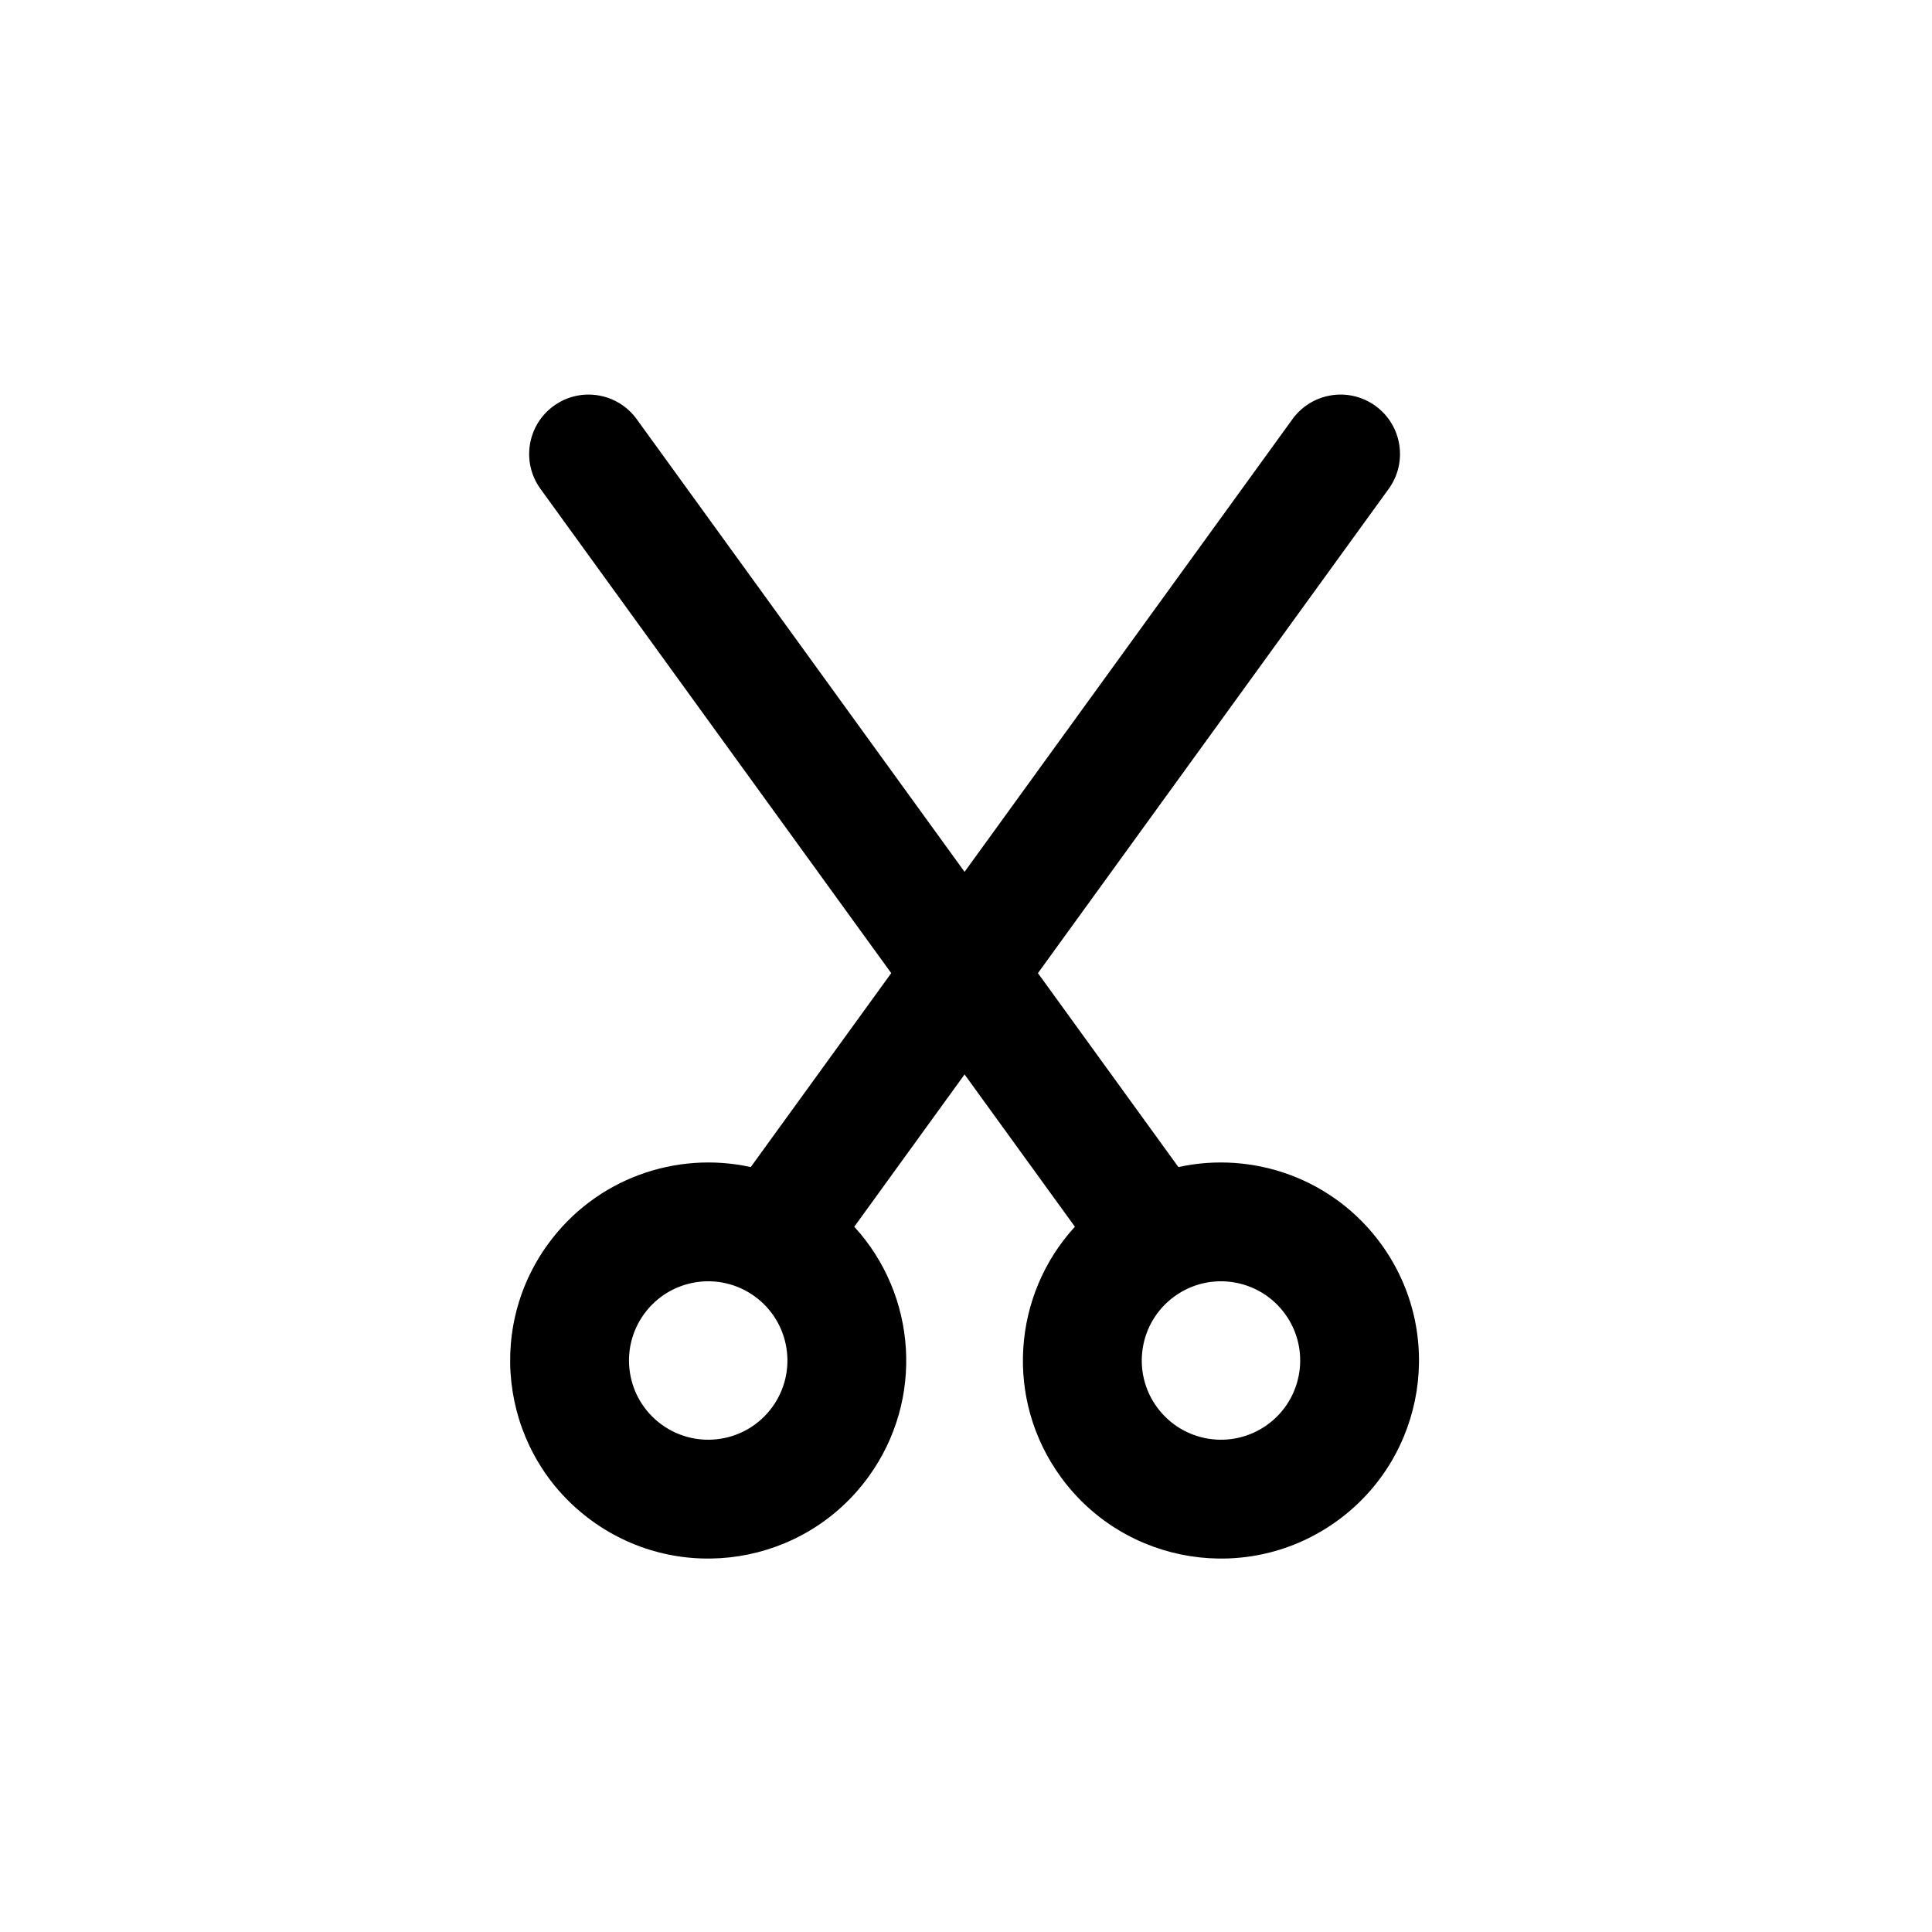<?xml version="1.0" encoding="UTF-8"?>
<!-- Uploaded to: ICON Repo, www.iconrepo.com, Generator: ICON Repo Mixer Tools -->
<svg fill="#000000" width="800px" height="800px" version="1.1" viewBox="144 144 512 512" xmlns="http://www.w3.org/2000/svg">
 <path d="m312.73 255.08c-5.102-7.043-14.945-8.617-21.988-3.516-7.039 5.102-8.613 14.945-3.516 21.988l92.961 128.34-37.227 51.391c-19.75-4.332-41.09 3.016-53.734 20.422-17.039 23.445-11.84 56.27 11.609 73.305 23.449 17.035 56.27 11.84 73.305-11.613 14.926-20.543 12.785-48.285-3.75-66.301l29.234-40.363 29.238 40.363c-16.535 18.016-18.68 45.758-3.754 66.301 17.039 23.453 49.859 28.648 73.305 11.613 23.449-17.035 28.648-49.859 11.613-73.305-12.648-17.406-33.988-24.754-53.738-20.422l-37.223-51.391 92.957-128.34c5.102-7.043 3.527-16.887-3.516-21.988-7.043-5.102-16.887-3.527-21.988 3.516l-86.895 119.97zm137.86 261.81c-6.816-9.383-4.734-22.508 4.644-29.324 9.379-6.816 22.504-4.734 29.32 4.644s4.734 22.508-4.644 29.32c-9.379 6.816-22.504 4.738-29.32-4.641zm-106.57-29.324c9.383 6.816 11.461 19.941 4.644 29.324-6.812 9.379-19.941 11.457-29.32 4.641-9.379-6.812-11.457-19.941-4.644-29.32 6.816-9.379 19.941-11.461 29.32-4.644z" fill-rule="evenodd"/>
</svg>